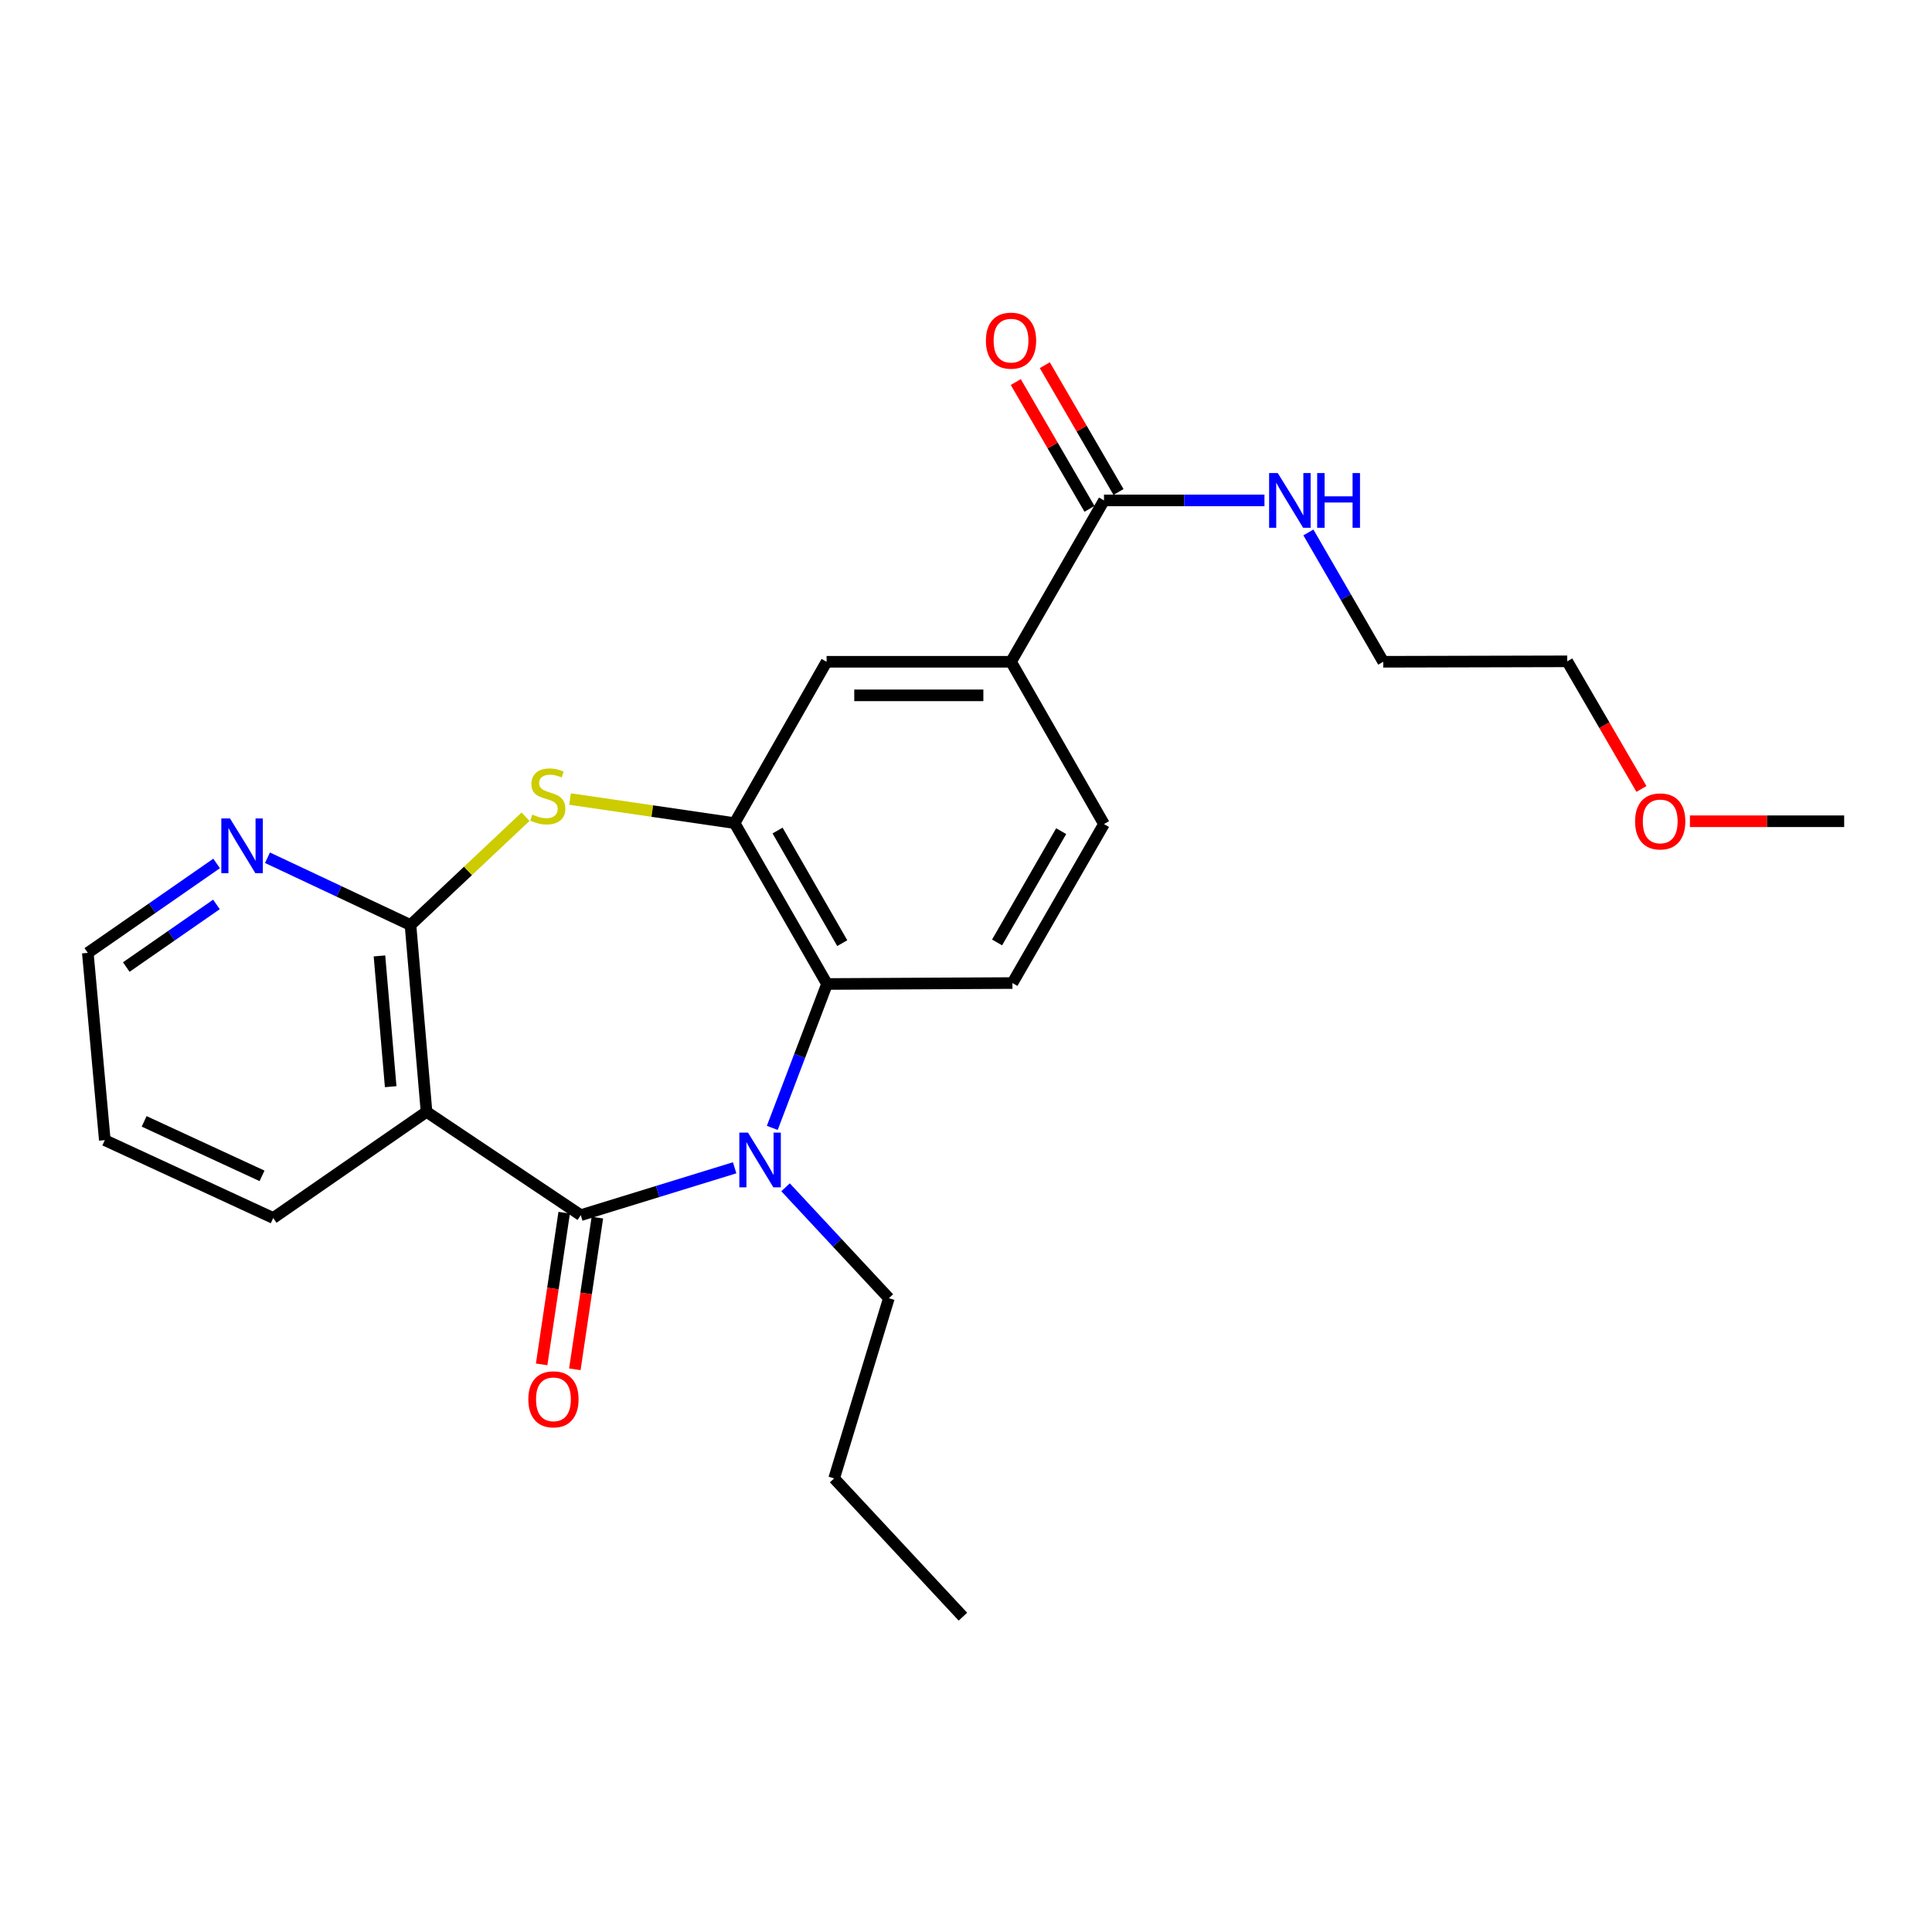 <?xml version='1.0' encoding='iso-8859-1'?>
<svg version='1.1' baseProfile='full'
              xmlns='http://www.w3.org/2000/svg'
                      xmlns:rdkit='http://www.rdkit.org/xml'
                      xmlns:xlink='http://www.w3.org/1999/xlink'
                  xml:space='preserve'
width='1000px' height='1000px' viewBox='0 0 1000 1000'>
<!-- END OF HEADER -->
<rect style='opacity:1.0;fill:#FFFFFF;stroke:none' width='1000' height='1000' x='0' y='0'> </rect>
<path class='bond-0' d='M 300.608,628.966 L 340.429,616.705' style='fill:none;fill-rule:evenodd;stroke:#000000;stroke-width:6px;stroke-linecap:butt;stroke-linejoin:miter;stroke-opacity:1' />
<path class='bond-0' d='M 340.429,616.705 L 380.251,604.445' style='fill:none;fill-rule:evenodd;stroke:#0000FF;stroke-width:6px;stroke-linecap:butt;stroke-linejoin:miter;stroke-opacity:1' />
<path class='bond-1' d='M 300.608,628.966 L 220.768,575.482' style='fill:none;fill-rule:evenodd;stroke:#000000;stroke-width:6px;stroke-linecap:butt;stroke-linejoin:miter;stroke-opacity:1' />
<path class='bond-11' d='M 292.017,627.69 L 286.185,666.943' style='fill:none;fill-rule:evenodd;stroke:#000000;stroke-width:6px;stroke-linecap:butt;stroke-linejoin:miter;stroke-opacity:1' />
<path class='bond-11' d='M 286.185,666.943 L 280.354,706.195' style='fill:none;fill-rule:evenodd;stroke:#FF0000;stroke-width:6px;stroke-linecap:butt;stroke-linejoin:miter;stroke-opacity:1' />
<path class='bond-11' d='M 309.199,630.242 L 303.368,669.495' style='fill:none;fill-rule:evenodd;stroke:#000000;stroke-width:6px;stroke-linecap:butt;stroke-linejoin:miter;stroke-opacity:1' />
<path class='bond-11' d='M 303.368,669.495 L 297.536,708.748' style='fill:none;fill-rule:evenodd;stroke:#FF0000;stroke-width:6px;stroke-linecap:butt;stroke-linejoin:miter;stroke-opacity:1' />
<path class='bond-5' d='M 399.732,583.795 L 413.898,546.556' style='fill:none;fill-rule:evenodd;stroke:#0000FF;stroke-width:6px;stroke-linecap:butt;stroke-linejoin:miter;stroke-opacity:1' />
<path class='bond-5' d='M 413.898,546.556 L 428.064,509.317' style='fill:none;fill-rule:evenodd;stroke:#000000;stroke-width:6px;stroke-linecap:butt;stroke-linejoin:miter;stroke-opacity:1' />
<path class='bond-15' d='M 406.603,614.545 L 433.339,643.248' style='fill:none;fill-rule:evenodd;stroke:#0000FF;stroke-width:6px;stroke-linecap:butt;stroke-linejoin:miter;stroke-opacity:1' />
<path class='bond-15' d='M 433.339,643.248 L 460.075,671.95' style='fill:none;fill-rule:evenodd;stroke:#000000;stroke-width:6px;stroke-linecap:butt;stroke-linejoin:miter;stroke-opacity:1' />
<path class='bond-2' d='M 220.768,575.482 L 212.469,478.792' style='fill:none;fill-rule:evenodd;stroke:#000000;stroke-width:6px;stroke-linecap:butt;stroke-linejoin:miter;stroke-opacity:1' />
<path class='bond-2' d='M 202.216,562.464 L 196.406,494.782' style='fill:none;fill-rule:evenodd;stroke:#000000;stroke-width:6px;stroke-linecap:butt;stroke-linejoin:miter;stroke-opacity:1' />
<path class='bond-16' d='M 220.768,575.482 L 141.421,630.433' style='fill:none;fill-rule:evenodd;stroke:#000000;stroke-width:6px;stroke-linecap:butt;stroke-linejoin:miter;stroke-opacity:1' />
<path class='bond-3' d='M 212.469,478.792 L 242.242,450.765' style='fill:none;fill-rule:evenodd;stroke:#000000;stroke-width:6px;stroke-linecap:butt;stroke-linejoin:miter;stroke-opacity:1' />
<path class='bond-3' d='M 242.242,450.765 L 272.016,422.738' style='fill:none;fill-rule:evenodd;stroke:#CCCC00;stroke-width:6px;stroke-linecap:butt;stroke-linejoin:miter;stroke-opacity:1' />
<path class='bond-10' d='M 212.469,478.792 L 175.456,461.378' style='fill:none;fill-rule:evenodd;stroke:#000000;stroke-width:6px;stroke-linecap:butt;stroke-linejoin:miter;stroke-opacity:1' />
<path class='bond-10' d='M 175.456,461.378 L 138.443,443.964' style='fill:none;fill-rule:evenodd;stroke:#0000FF;stroke-width:6px;stroke-linecap:butt;stroke-linejoin:miter;stroke-opacity:1' />
<path class='bond-25' d='M 295.059,413.58 L 337.642,419.811' style='fill:none;fill-rule:evenodd;stroke:#CCCC00;stroke-width:6px;stroke-linecap:butt;stroke-linejoin:miter;stroke-opacity:1' />
<path class='bond-25' d='M 337.642,419.811 L 380.226,426.042' style='fill:none;fill-rule:evenodd;stroke:#000000;stroke-width:6px;stroke-linecap:butt;stroke-linejoin:miter;stroke-opacity:1' />
<path class='bond-4' d='M 380.226,426.042 L 428.064,509.317' style='fill:none;fill-rule:evenodd;stroke:#000000;stroke-width:6px;stroke-linecap:butt;stroke-linejoin:miter;stroke-opacity:1' />
<path class='bond-4' d='M 402.464,429.88 L 435.951,488.173' style='fill:none;fill-rule:evenodd;stroke:#000000;stroke-width:6px;stroke-linecap:butt;stroke-linejoin:miter;stroke-opacity:1' />
<path class='bond-7' d='M 380.226,426.042 L 427.842,342.535' style='fill:none;fill-rule:evenodd;stroke:#000000;stroke-width:6px;stroke-linecap:butt;stroke-linejoin:miter;stroke-opacity:1' />
<path class='bond-9' d='M 428.064,509.317 L 524.03,508.825' style='fill:none;fill-rule:evenodd;stroke:#000000;stroke-width:6px;stroke-linecap:butt;stroke-linejoin:miter;stroke-opacity:1' />
<path class='bond-6' d='M 571.424,259.018 L 523.306,342.535' style='fill:none;fill-rule:evenodd;stroke:#000000;stroke-width:6px;stroke-linecap:butt;stroke-linejoin:miter;stroke-opacity:1' />
<path class='bond-13' d='M 578.934,254.653 L 559.86,221.839' style='fill:none;fill-rule:evenodd;stroke:#000000;stroke-width:6px;stroke-linecap:butt;stroke-linejoin:miter;stroke-opacity:1' />
<path class='bond-13' d='M 559.86,221.839 L 540.786,189.024' style='fill:none;fill-rule:evenodd;stroke:#FF0000;stroke-width:6px;stroke-linecap:butt;stroke-linejoin:miter;stroke-opacity:1' />
<path class='bond-13' d='M 563.915,263.383 L 544.842,230.568' style='fill:none;fill-rule:evenodd;stroke:#000000;stroke-width:6px;stroke-linecap:butt;stroke-linejoin:miter;stroke-opacity:1' />
<path class='bond-13' d='M 544.842,230.568 L 525.768,197.754' style='fill:none;fill-rule:evenodd;stroke:#FF0000;stroke-width:6px;stroke-linecap:butt;stroke-linejoin:miter;stroke-opacity:1' />
<path class='bond-14' d='M 571.424,259.018 L 612.955,259.018' style='fill:none;fill-rule:evenodd;stroke:#000000;stroke-width:6px;stroke-linecap:butt;stroke-linejoin:miter;stroke-opacity:1' />
<path class='bond-14' d='M 612.955,259.018 L 654.487,259.018' style='fill:none;fill-rule:evenodd;stroke:#0000FF;stroke-width:6px;stroke-linecap:butt;stroke-linejoin:miter;stroke-opacity:1' />
<path class='bond-27' d='M 427.842,342.535 L 523.306,342.535' style='fill:none;fill-rule:evenodd;stroke:#000000;stroke-width:6px;stroke-linecap:butt;stroke-linejoin:miter;stroke-opacity:1' />
<path class='bond-27' d='M 442.162,359.906 L 508.987,359.906' style='fill:none;fill-rule:evenodd;stroke:#000000;stroke-width:6px;stroke-linecap:butt;stroke-linejoin:miter;stroke-opacity:1' />
<path class='bond-8' d='M 523.306,342.535 L 571.424,426.534' style='fill:none;fill-rule:evenodd;stroke:#000000;stroke-width:6px;stroke-linecap:butt;stroke-linejoin:miter;stroke-opacity:1' />
<path class='bond-12' d='M 524.03,508.825 L 571.424,426.534' style='fill:none;fill-rule:evenodd;stroke:#000000;stroke-width:6px;stroke-linecap:butt;stroke-linejoin:miter;stroke-opacity:1' />
<path class='bond-12' d='M 516.086,487.812 L 549.262,430.208' style='fill:none;fill-rule:evenodd;stroke:#000000;stroke-width:6px;stroke-linecap:butt;stroke-linejoin:miter;stroke-opacity:1' />
<path class='bond-26' d='M 112.124,446.921 L 78.79,470.066' style='fill:none;fill-rule:evenodd;stroke:#0000FF;stroke-width:6px;stroke-linecap:butt;stroke-linejoin:miter;stroke-opacity:1' />
<path class='bond-26' d='M 78.79,470.066 L 45.455,493.21' style='fill:none;fill-rule:evenodd;stroke:#000000;stroke-width:6px;stroke-linecap:butt;stroke-linejoin:miter;stroke-opacity:1' />
<path class='bond-26' d='M 112.031,468.134 L 88.697,484.335' style='fill:none;fill-rule:evenodd;stroke:#0000FF;stroke-width:6px;stroke-linecap:butt;stroke-linejoin:miter;stroke-opacity:1' />
<path class='bond-26' d='M 88.697,484.335 L 65.362,500.536' style='fill:none;fill-rule:evenodd;stroke:#000000;stroke-width:6px;stroke-linecap:butt;stroke-linejoin:miter;stroke-opacity:1' />
<path class='bond-19' d='M 677.222,275.591 L 696.592,309.063' style='fill:none;fill-rule:evenodd;stroke:#0000FF;stroke-width:6px;stroke-linecap:butt;stroke-linejoin:miter;stroke-opacity:1' />
<path class='bond-19' d='M 696.592,309.063 L 715.962,342.535' style='fill:none;fill-rule:evenodd;stroke:#000000;stroke-width:6px;stroke-linecap:butt;stroke-linejoin:miter;stroke-opacity:1' />
<path class='bond-22' d='M 460.075,671.95 L 431.751,765.214' style='fill:none;fill-rule:evenodd;stroke:#000000;stroke-width:6px;stroke-linecap:butt;stroke-linejoin:miter;stroke-opacity:1' />
<path class='bond-23' d='M 141.421,630.433 L 54.246,590.142' style='fill:none;fill-rule:evenodd;stroke:#000000;stroke-width:6px;stroke-linecap:butt;stroke-linejoin:miter;stroke-opacity:1' />
<path class='bond-23' d='M 135.632,608.621 L 74.611,580.417' style='fill:none;fill-rule:evenodd;stroke:#000000;stroke-width:6px;stroke-linecap:butt;stroke-linejoin:miter;stroke-opacity:1' />
<path class='bond-17' d='M 849.607,408.363 L 830.405,375.333' style='fill:none;fill-rule:evenodd;stroke:#FF0000;stroke-width:6px;stroke-linecap:butt;stroke-linejoin:miter;stroke-opacity:1' />
<path class='bond-17' d='M 830.405,375.333 L 811.204,342.303' style='fill:none;fill-rule:evenodd;stroke:#000000;stroke-width:6px;stroke-linecap:butt;stroke-linejoin:miter;stroke-opacity:1' />
<path class='bond-21' d='M 874.703,425.077 L 914.624,425.077' style='fill:none;fill-rule:evenodd;stroke:#FF0000;stroke-width:6px;stroke-linecap:butt;stroke-linejoin:miter;stroke-opacity:1' />
<path class='bond-21' d='M 914.624,425.077 L 954.545,425.077' style='fill:none;fill-rule:evenodd;stroke:#000000;stroke-width:6px;stroke-linecap:butt;stroke-linejoin:miter;stroke-opacity:1' />
<path class='bond-18' d='M 45.455,493.21 L 54.246,590.142' style='fill:none;fill-rule:evenodd;stroke:#000000;stroke-width:6px;stroke-linecap:butt;stroke-linejoin:miter;stroke-opacity:1' />
<path class='bond-20' d='M 715.962,342.535 L 811.204,342.303' style='fill:none;fill-rule:evenodd;stroke:#000000;stroke-width:6px;stroke-linecap:butt;stroke-linejoin:miter;stroke-opacity:1' />
<path class='bond-24' d='M 431.751,765.214 L 498.408,836.783' style='fill:none;fill-rule:evenodd;stroke:#000000;stroke-width:6px;stroke-linecap:butt;stroke-linejoin:miter;stroke-opacity:1' />
<path  class='atom-1' d='M 387.158 586.231
L 396.438 601.231
Q 397.358 602.711, 398.838 605.391
Q 400.318 608.071, 400.398 608.231
L 400.398 586.231
L 404.158 586.231
L 404.158 614.551
L 400.278 614.551
L 390.318 598.151
Q 389.158 596.231, 387.918 594.031
Q 386.718 591.831, 386.358 591.151
L 386.358 614.551
L 382.678 614.551
L 382.678 586.231
L 387.158 586.231
' fill='#0000FF'/>
<path  class='atom-4' d='M 275.536 421.614
Q 275.856 421.734, 277.176 422.294
Q 278.496 422.854, 279.936 423.214
Q 281.416 423.534, 282.856 423.534
Q 285.536 423.534, 287.096 422.254
Q 288.656 420.934, 288.656 418.654
Q 288.656 417.094, 287.856 416.134
Q 287.096 415.174, 285.896 414.654
Q 284.696 414.134, 282.696 413.534
Q 280.176 412.774, 278.656 412.054
Q 277.176 411.334, 276.096 409.814
Q 275.056 408.294, 275.056 405.734
Q 275.056 402.174, 277.456 399.974
Q 279.896 397.774, 284.696 397.774
Q 287.976 397.774, 291.696 399.334
L 290.776 402.414
Q 287.376 401.014, 284.816 401.014
Q 282.056 401.014, 280.536 402.174
Q 279.016 403.294, 279.056 405.254
Q 279.056 406.774, 279.816 407.694
Q 280.616 408.614, 281.736 409.134
Q 282.896 409.654, 284.816 410.254
Q 287.376 411.054, 288.896 411.854
Q 290.416 412.654, 291.496 414.294
Q 292.616 415.894, 292.616 418.654
Q 292.616 422.574, 289.976 424.694
Q 287.376 426.774, 283.016 426.774
Q 280.496 426.774, 278.576 426.214
Q 276.696 425.694, 274.456 424.774
L 275.536 421.614
' fill='#CCCC00'/>
<path  class='atom-11' d='M 119.034 423.617
L 128.314 438.617
Q 129.234 440.097, 130.714 442.777
Q 132.194 445.457, 132.274 445.617
L 132.274 423.617
L 136.034 423.617
L 136.034 451.937
L 132.154 451.937
L 122.194 435.537
Q 121.034 433.617, 119.794 431.417
Q 118.594 429.217, 118.234 428.537
L 118.234 451.937
L 114.554 451.937
L 114.554 423.617
L 119.034 423.617
' fill='#0000FF'/>
<path  class='atom-12' d='M 273.46 724.279
Q 273.46 717.479, 276.82 713.679
Q 280.18 709.879, 286.46 709.879
Q 292.74 709.879, 296.1 713.679
Q 299.46 717.479, 299.46 724.279
Q 299.46 731.159, 296.06 735.079
Q 292.66 738.959, 286.46 738.959
Q 280.22 738.959, 276.82 735.079
Q 273.46 731.199, 273.46 724.279
M 286.46 735.759
Q 290.78 735.759, 293.1 732.879
Q 295.46 729.959, 295.46 724.279
Q 295.46 718.719, 293.1 715.919
Q 290.78 713.079, 286.46 713.079
Q 282.14 713.079, 279.78 715.879
Q 277.46 718.679, 277.46 724.279
Q 277.46 729.999, 279.78 732.879
Q 282.14 735.759, 286.46 735.759
' fill='#FF0000'/>
<path  class='atom-14' d='M 510.306 176.315
Q 510.306 169.515, 513.666 165.715
Q 517.026 161.915, 523.306 161.915
Q 529.586 161.915, 532.946 165.715
Q 536.306 169.515, 536.306 176.315
Q 536.306 183.195, 532.906 187.115
Q 529.506 190.995, 523.306 190.995
Q 517.066 190.995, 513.666 187.115
Q 510.306 183.235, 510.306 176.315
M 523.306 187.795
Q 527.626 187.795, 529.946 184.915
Q 532.306 181.995, 532.306 176.315
Q 532.306 170.755, 529.946 167.955
Q 527.626 165.115, 523.306 165.115
Q 518.986 165.115, 516.626 167.915
Q 514.306 170.715, 514.306 176.315
Q 514.306 182.035, 516.626 184.915
Q 518.986 187.795, 523.306 187.795
' fill='#FF0000'/>
<path  class='atom-15' d='M 661.372 244.858
L 670.652 259.858
Q 671.572 261.338, 673.052 264.018
Q 674.532 266.698, 674.612 266.858
L 674.612 244.858
L 678.372 244.858
L 678.372 273.178
L 674.492 273.178
L 664.532 256.778
Q 663.372 254.858, 662.132 252.658
Q 660.932 250.458, 660.572 249.778
L 660.572 273.178
L 656.892 273.178
L 656.892 244.858
L 661.372 244.858
' fill='#0000FF'/>
<path  class='atom-15' d='M 681.772 244.858
L 685.612 244.858
L 685.612 256.898
L 700.092 256.898
L 700.092 244.858
L 703.932 244.858
L 703.932 273.178
L 700.092 273.178
L 700.092 260.098
L 685.612 260.098
L 685.612 273.178
L 681.772 273.178
L 681.772 244.858
' fill='#0000FF'/>
<path  class='atom-18' d='M 846.323 425.157
Q 846.323 418.357, 849.683 414.557
Q 853.043 410.757, 859.323 410.757
Q 865.603 410.757, 868.963 414.557
Q 872.323 418.357, 872.323 425.157
Q 872.323 432.037, 868.923 435.957
Q 865.523 439.837, 859.323 439.837
Q 853.083 439.837, 849.683 435.957
Q 846.323 432.077, 846.323 425.157
M 859.323 436.637
Q 863.643 436.637, 865.963 433.757
Q 868.323 430.837, 868.323 425.157
Q 868.323 419.597, 865.963 416.797
Q 863.643 413.957, 859.323 413.957
Q 855.003 413.957, 852.643 416.757
Q 850.323 419.557, 850.323 425.157
Q 850.323 430.877, 852.643 433.757
Q 855.003 436.637, 859.323 436.637
' fill='#FF0000'/>
</svg>
